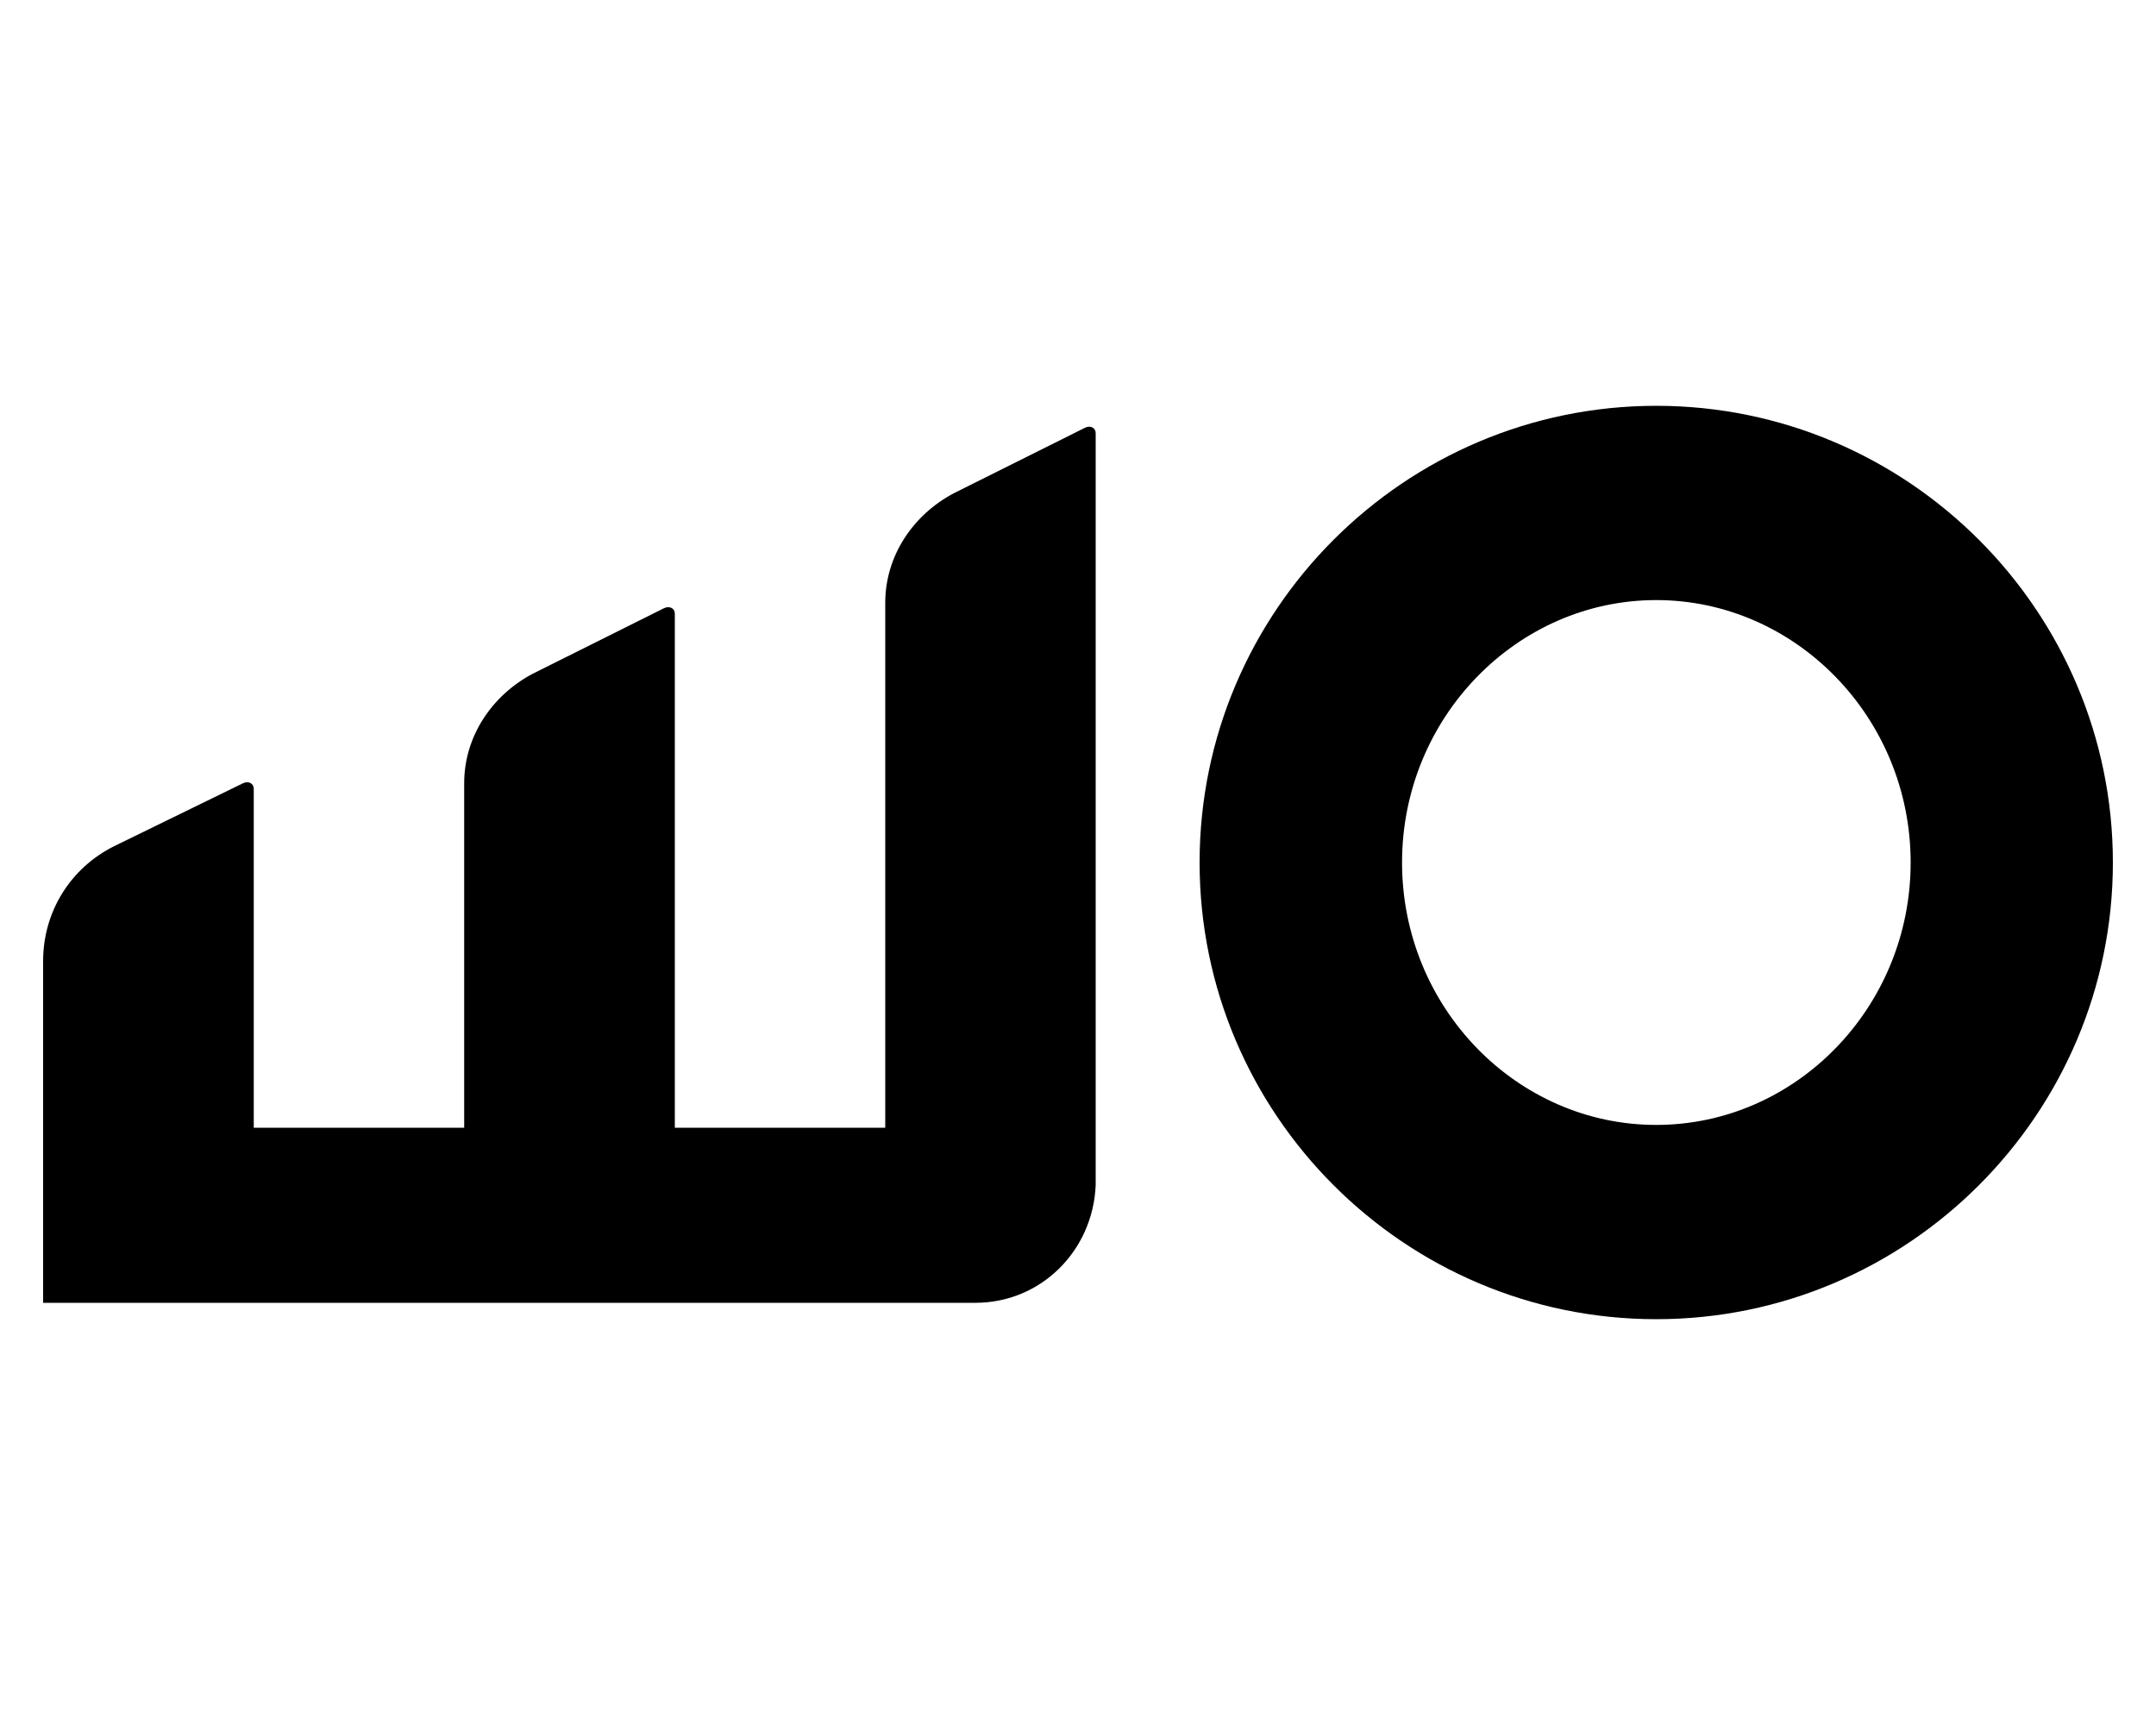 <?xml version="1.0" encoding="utf-8"?><!--Generator: Adobe Illustrator 23.0.6, SVG Export Plug-In . SVG Version: 6.00 Build 0)--><svg xmlns="http://www.w3.org/2000/svg" xmlns:xlink="http://www.w3.org/1999/xlink" xml:space="preserve" x="0px" y="0px" style="enable-background:new 0 0 1000 800" version="1.1" viewBox="0 0 1000 800"><g><path d="M768.2,188.2c-116.7,0-211.8,95.1-211.8,211.8s95.1,211.8,211.8,211.8S980,516.7,980,400S884.9,188.2,768.2,188.2z
		 M768.2,521.7c-64.7,0-117.9-54.5-117.9-121.7s53.3-121.7,117.9-121.7S886.2,332.8,886.2,400C886.2,467.2,832.9,521.7,768.2,521.7z
		"/><path d="M503.2,198.4l-60.9,30.4c-19,10.1-31.7,29.2-31.7,50.7V523h-97.6V284.6c0-2.5-2.5-3.8-5.1-2.5L247,312.5
		c-19,10.1-31.7,29.2-31.7,50.7V523h-97.6V365.8c0-2.5-2.5-3.8-5.1-2.5L53,392.4c-20.3,10.1-33,30.4-33,53.3v76.1v78.6v3.8h3.8h91.3
		h100.2h97.6h139.5c30.4,0,54.5-24.1,55.8-54.5l0,0v-2.5v-25.4V200.9C508.2,198.4,505.7,197.1,503.2,198.4z"/></g></svg>